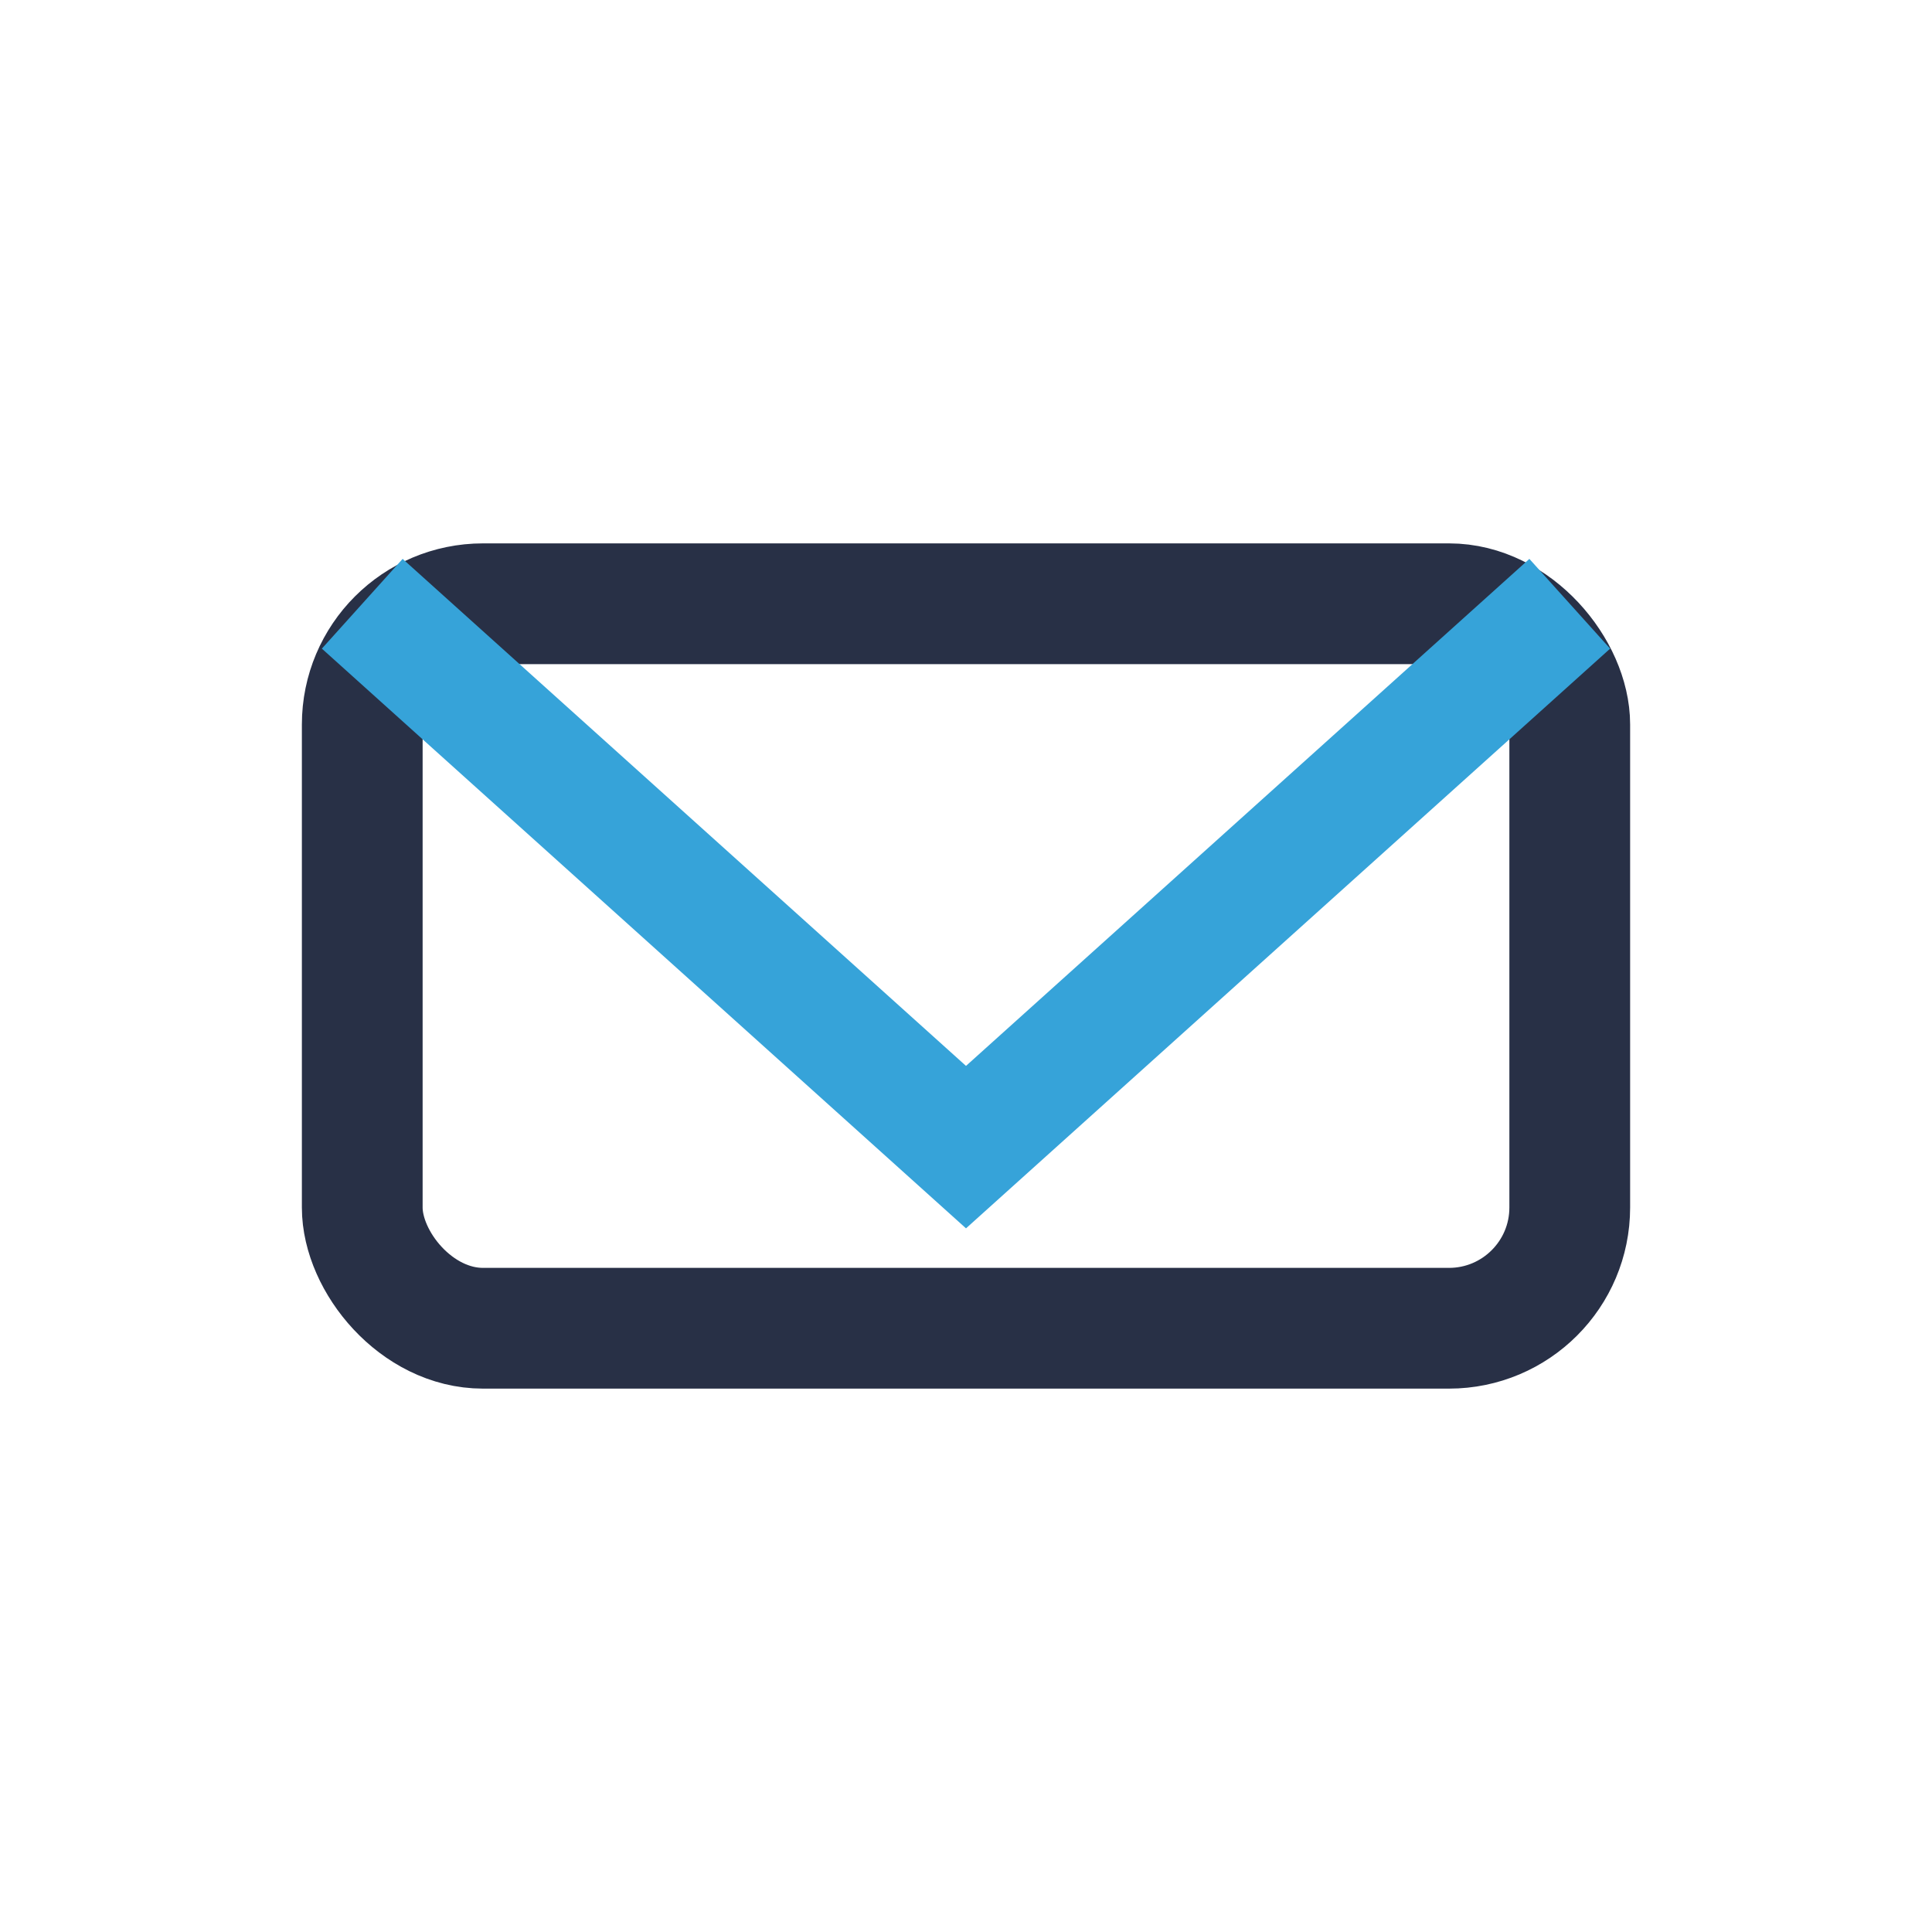 <?xml version="1.0" encoding="UTF-8"?>
<svg xmlns="http://www.w3.org/2000/svg" width="32" height="32" viewBox="0 0 32 32"><rect x="6" y="10" width="20" height="12" rx="2" fill="none" stroke="#283046" stroke-width="2"/><polyline points="6,10 16,19 26,10" fill="none" stroke="#36A3D9" stroke-width="2"/></svg>